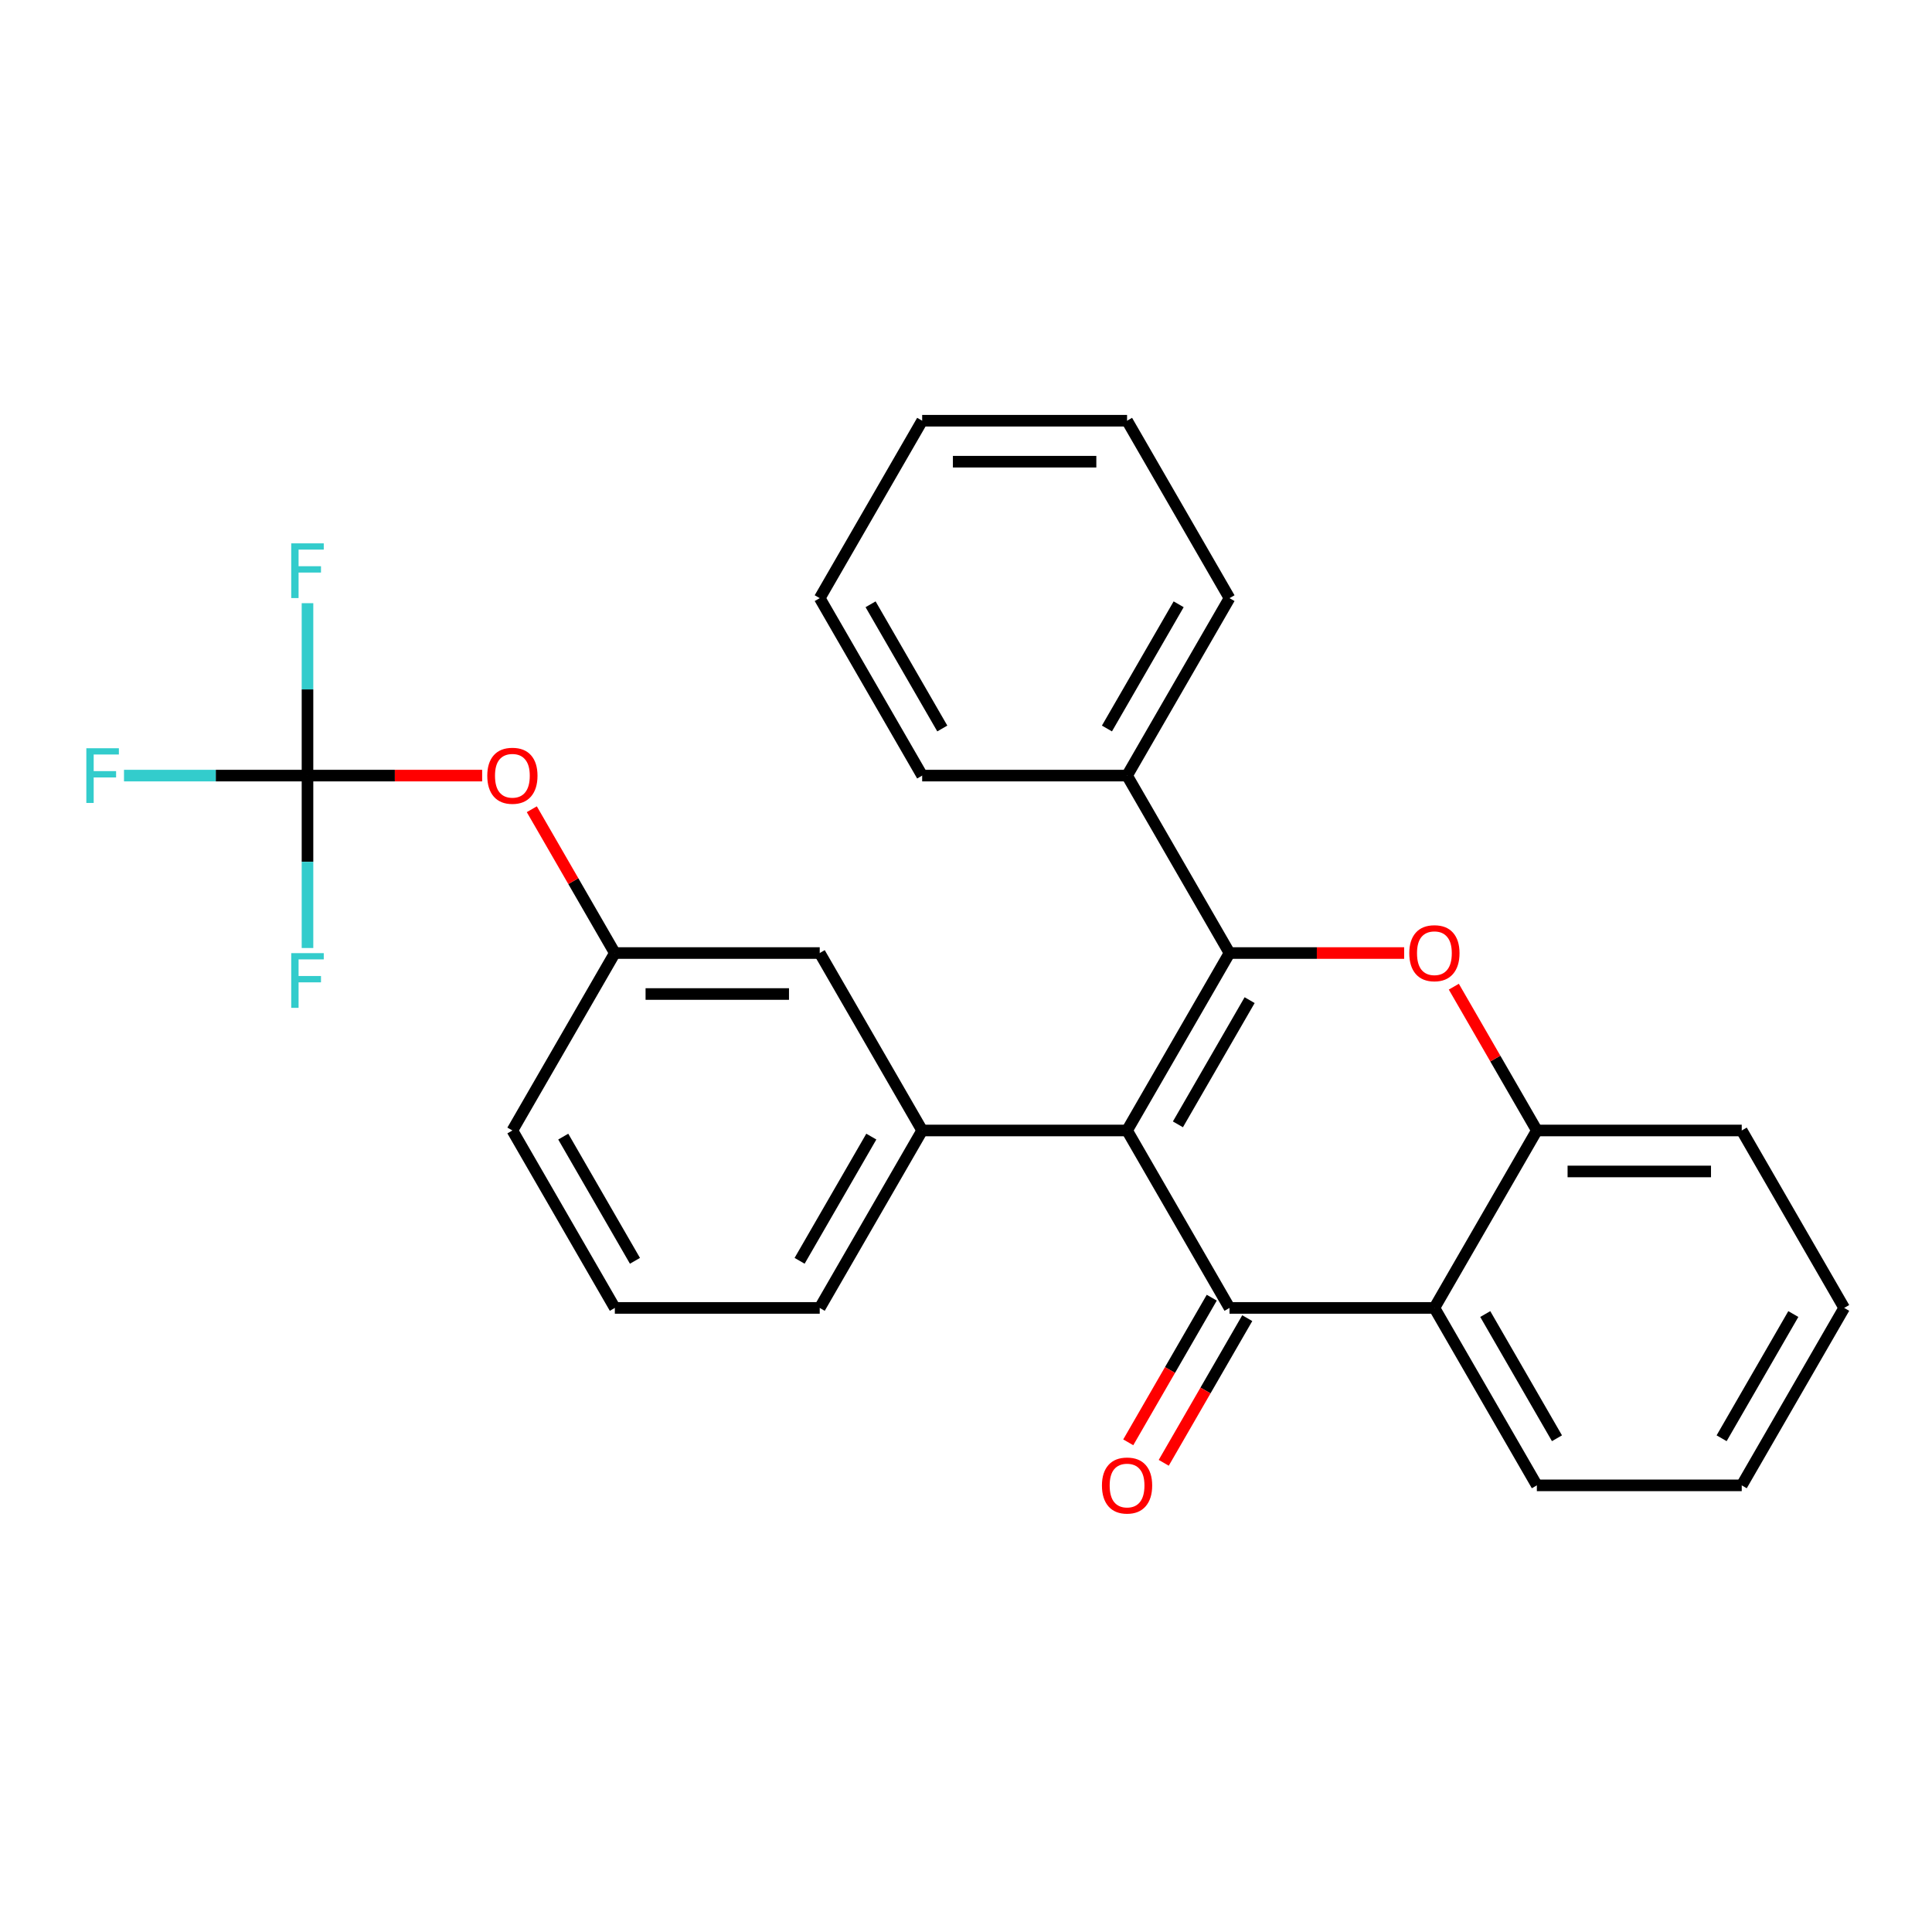 <?xml version='1.0' encoding='iso-8859-1'?>
<svg version='1.1' baseProfile='full'
              xmlns='http://www.w3.org/2000/svg'
                      xmlns:rdkit='http://www.rdkit.org/xml'
                      xmlns:xlink='http://www.w3.org/1999/xlink'
                  xml:space='preserve'
width='1000px' height='1000px' viewBox='0 0 1000 1000'>
<!-- END OF HEADER -->
<rect style='opacity:1.0;fill:#FFFFFF;stroke:none' width='1000' height='1000' x='0' y='0'> </rect>
<path class='bond-0' d='M 954.545,676.978 L 901.52,768.821' style='fill:none;fill-rule:evenodd;stroke:#000000;stroke-width:6px;stroke-linecap:butt;stroke-linejoin:miter;stroke-opacity:1' />
<path class='bond-0' d='M 928.223,680.149 L 891.105,744.439' style='fill:none;fill-rule:evenodd;stroke:#000000;stroke-width:6px;stroke-linecap:butt;stroke-linejoin:miter;stroke-opacity:1' />
<path class='bond-1' d='M 954.545,676.978 L 901.52,585.135' style='fill:none;fill-rule:evenodd;stroke:#000000;stroke-width:6px;stroke-linecap:butt;stroke-linejoin:miter;stroke-opacity:1' />
<path class='bond-2' d='M 901.52,768.821 L 795.468,768.821' style='fill:none;fill-rule:evenodd;stroke:#000000;stroke-width:6px;stroke-linecap:butt;stroke-linejoin:miter;stroke-opacity:1' />
<path class='bond-3' d='M 795.468,768.821 L 742.443,676.978' style='fill:none;fill-rule:evenodd;stroke:#000000;stroke-width:6px;stroke-linecap:butt;stroke-linejoin:miter;stroke-opacity:1' />
<path class='bond-3' d='M 805.883,744.439 L 768.765,680.149' style='fill:none;fill-rule:evenodd;stroke:#000000;stroke-width:6px;stroke-linecap:butt;stroke-linejoin:miter;stroke-opacity:1' />
<path class='bond-4' d='M 901.52,585.135 L 795.468,585.135' style='fill:none;fill-rule:evenodd;stroke:#000000;stroke-width:6px;stroke-linecap:butt;stroke-linejoin:miter;stroke-opacity:1' />
<path class='bond-4' d='M 885.612,606.345 L 811.376,606.345' style='fill:none;fill-rule:evenodd;stroke:#000000;stroke-width:6px;stroke-linecap:butt;stroke-linejoin:miter;stroke-opacity:1' />
<path class='bond-5' d='M 795.468,585.135 L 742.443,676.978' style='fill:none;fill-rule:evenodd;stroke:#000000;stroke-width:6px;stroke-linecap:butt;stroke-linejoin:miter;stroke-opacity:1' />
<path class='bond-6' d='M 795.468,585.135 L 773.982,547.919' style='fill:none;fill-rule:evenodd;stroke:#000000;stroke-width:6px;stroke-linecap:butt;stroke-linejoin:miter;stroke-opacity:1' />
<path class='bond-6' d='M 773.982,547.919 L 752.495,510.703' style='fill:none;fill-rule:evenodd;stroke:#FF0000;stroke-width:6px;stroke-linecap:butt;stroke-linejoin:miter;stroke-opacity:1' />
<path class='bond-7' d='M 742.443,676.978 L 636.391,676.978' style='fill:none;fill-rule:evenodd;stroke:#000000;stroke-width:6px;stroke-linecap:butt;stroke-linejoin:miter;stroke-opacity:1' />
<path class='bond-8' d='M 636.391,676.978 L 583.366,585.135' style='fill:none;fill-rule:evenodd;stroke:#000000;stroke-width:6px;stroke-linecap:butt;stroke-linejoin:miter;stroke-opacity:1' />
<path class='bond-9' d='M 627.207,671.675 L 605.593,709.111' style='fill:none;fill-rule:evenodd;stroke:#000000;stroke-width:6px;stroke-linecap:butt;stroke-linejoin:miter;stroke-opacity:1' />
<path class='bond-9' d='M 605.593,709.111 L 583.98,746.547' style='fill:none;fill-rule:evenodd;stroke:#FF0000;stroke-width:6px;stroke-linecap:butt;stroke-linejoin:miter;stroke-opacity:1' />
<path class='bond-9' d='M 645.576,682.28 L 623.962,719.716' style='fill:none;fill-rule:evenodd;stroke:#000000;stroke-width:6px;stroke-linecap:butt;stroke-linejoin:miter;stroke-opacity:1' />
<path class='bond-9' d='M 623.962,719.716 L 602.348,757.152' style='fill:none;fill-rule:evenodd;stroke:#FF0000;stroke-width:6px;stroke-linecap:butt;stroke-linejoin:miter;stroke-opacity:1' />
<path class='bond-10' d='M 583.366,585.135 L 636.391,493.291' style='fill:none;fill-rule:evenodd;stroke:#000000;stroke-width:6px;stroke-linecap:butt;stroke-linejoin:miter;stroke-opacity:1' />
<path class='bond-10' d='M 609.688,581.963 L 646.806,517.673' style='fill:none;fill-rule:evenodd;stroke:#000000;stroke-width:6px;stroke-linecap:butt;stroke-linejoin:miter;stroke-opacity:1' />
<path class='bond-11' d='M 583.366,585.135 L 477.314,585.135' style='fill:none;fill-rule:evenodd;stroke:#000000;stroke-width:6px;stroke-linecap:butt;stroke-linejoin:miter;stroke-opacity:1' />
<path class='bond-12' d='M 636.391,493.291 L 681.591,493.291' style='fill:none;fill-rule:evenodd;stroke:#000000;stroke-width:6px;stroke-linecap:butt;stroke-linejoin:miter;stroke-opacity:1' />
<path class='bond-12' d='M 681.591,493.291 L 726.791,493.291' style='fill:none;fill-rule:evenodd;stroke:#FF0000;stroke-width:6px;stroke-linecap:butt;stroke-linejoin:miter;stroke-opacity:1' />
<path class='bond-13' d='M 636.391,493.291 L 583.366,401.448' style='fill:none;fill-rule:evenodd;stroke:#000000;stroke-width:6px;stroke-linecap:butt;stroke-linejoin:miter;stroke-opacity:1' />
<path class='bond-14' d='M 318.237,676.978 L 265.211,585.135' style='fill:none;fill-rule:evenodd;stroke:#000000;stroke-width:6px;stroke-linecap:butt;stroke-linejoin:miter;stroke-opacity:1' />
<path class='bond-14' d='M 328.652,652.596 L 291.534,588.306' style='fill:none;fill-rule:evenodd;stroke:#000000;stroke-width:6px;stroke-linecap:butt;stroke-linejoin:miter;stroke-opacity:1' />
<path class='bond-15' d='M 318.237,676.978 L 424.288,676.978' style='fill:none;fill-rule:evenodd;stroke:#000000;stroke-width:6px;stroke-linecap:butt;stroke-linejoin:miter;stroke-opacity:1' />
<path class='bond-16' d='M 424.288,676.978 L 477.314,585.135' style='fill:none;fill-rule:evenodd;stroke:#000000;stroke-width:6px;stroke-linecap:butt;stroke-linejoin:miter;stroke-opacity:1' />
<path class='bond-16' d='M 413.874,652.596 L 450.992,588.306' style='fill:none;fill-rule:evenodd;stroke:#000000;stroke-width:6px;stroke-linecap:butt;stroke-linejoin:miter;stroke-opacity:1' />
<path class='bond-17' d='M 477.314,585.135 L 424.288,493.291' style='fill:none;fill-rule:evenodd;stroke:#000000;stroke-width:6px;stroke-linecap:butt;stroke-linejoin:miter;stroke-opacity:1' />
<path class='bond-18' d='M 424.288,493.291 L 318.237,493.291' style='fill:none;fill-rule:evenodd;stroke:#000000;stroke-width:6px;stroke-linecap:butt;stroke-linejoin:miter;stroke-opacity:1' />
<path class='bond-18' d='M 408.381,514.502 L 334.145,514.502' style='fill:none;fill-rule:evenodd;stroke:#000000;stroke-width:6px;stroke-linecap:butt;stroke-linejoin:miter;stroke-opacity:1' />
<path class='bond-19' d='M 265.211,585.135 L 318.237,493.291' style='fill:none;fill-rule:evenodd;stroke:#000000;stroke-width:6px;stroke-linecap:butt;stroke-linejoin:miter;stroke-opacity:1' />
<path class='bond-20' d='M 318.237,493.291 L 296.75,456.075' style='fill:none;fill-rule:evenodd;stroke:#000000;stroke-width:6px;stroke-linecap:butt;stroke-linejoin:miter;stroke-opacity:1' />
<path class='bond-20' d='M 296.75,456.075 L 275.264,418.859' style='fill:none;fill-rule:evenodd;stroke:#FF0000;stroke-width:6px;stroke-linecap:butt;stroke-linejoin:miter;stroke-opacity:1' />
<path class='bond-21' d='M 249.56,401.448 L 204.36,401.448' style='fill:none;fill-rule:evenodd;stroke:#FF0000;stroke-width:6px;stroke-linecap:butt;stroke-linejoin:miter;stroke-opacity:1' />
<path class='bond-21' d='M 204.36,401.448 L 159.16,401.448' style='fill:none;fill-rule:evenodd;stroke:#000000;stroke-width:6px;stroke-linecap:butt;stroke-linejoin:miter;stroke-opacity:1' />
<path class='bond-22' d='M 159.16,401.448 L 111.67,401.448' style='fill:none;fill-rule:evenodd;stroke:#000000;stroke-width:6px;stroke-linecap:butt;stroke-linejoin:miter;stroke-opacity:1' />
<path class='bond-22' d='M 111.67,401.448 L 64.18,401.448' style='fill:none;fill-rule:evenodd;stroke:#33CCCC;stroke-width:6px;stroke-linecap:butt;stroke-linejoin:miter;stroke-opacity:1' />
<path class='bond-23' d='M 159.16,401.448 L 159.16,356.828' style='fill:none;fill-rule:evenodd;stroke:#000000;stroke-width:6px;stroke-linecap:butt;stroke-linejoin:miter;stroke-opacity:1' />
<path class='bond-23' d='M 159.16,356.828 L 159.16,312.208' style='fill:none;fill-rule:evenodd;stroke:#33CCCC;stroke-width:6px;stroke-linecap:butt;stroke-linejoin:miter;stroke-opacity:1' />
<path class='bond-24' d='M 159.16,401.448 L 159.16,446.068' style='fill:none;fill-rule:evenodd;stroke:#000000;stroke-width:6px;stroke-linecap:butt;stroke-linejoin:miter;stroke-opacity:1' />
<path class='bond-24' d='M 159.16,446.068 L 159.16,490.688' style='fill:none;fill-rule:evenodd;stroke:#33CCCC;stroke-width:6px;stroke-linecap:butt;stroke-linejoin:miter;stroke-opacity:1' />
<path class='bond-25' d='M 583.366,401.448 L 477.314,401.448' style='fill:none;fill-rule:evenodd;stroke:#000000;stroke-width:6px;stroke-linecap:butt;stroke-linejoin:miter;stroke-opacity:1' />
<path class='bond-26' d='M 583.366,401.448 L 636.391,309.605' style='fill:none;fill-rule:evenodd;stroke:#000000;stroke-width:6px;stroke-linecap:butt;stroke-linejoin:miter;stroke-opacity:1' />
<path class='bond-26' d='M 572.951,377.067 L 610.069,312.776' style='fill:none;fill-rule:evenodd;stroke:#000000;stroke-width:6px;stroke-linecap:butt;stroke-linejoin:miter;stroke-opacity:1' />
<path class='bond-27' d='M 636.391,309.605 L 583.366,217.762' style='fill:none;fill-rule:evenodd;stroke:#000000;stroke-width:6px;stroke-linecap:butt;stroke-linejoin:miter;stroke-opacity:1' />
<path class='bond-28' d='M 424.288,309.605 L 477.314,217.762' style='fill:none;fill-rule:evenodd;stroke:#000000;stroke-width:6px;stroke-linecap:butt;stroke-linejoin:miter;stroke-opacity:1' />
<path class='bond-29' d='M 424.288,309.605 L 477.314,401.448' style='fill:none;fill-rule:evenodd;stroke:#000000;stroke-width:6px;stroke-linecap:butt;stroke-linejoin:miter;stroke-opacity:1' />
<path class='bond-29' d='M 450.611,312.776 L 487.729,377.067' style='fill:none;fill-rule:evenodd;stroke:#000000;stroke-width:6px;stroke-linecap:butt;stroke-linejoin:miter;stroke-opacity:1' />
<path class='bond-30' d='M 477.314,217.762 L 583.366,217.762' style='fill:none;fill-rule:evenodd;stroke:#000000;stroke-width:6px;stroke-linecap:butt;stroke-linejoin:miter;stroke-opacity:1' />
<path class='bond-30' d='M 493.222,238.972 L 567.458,238.972' style='fill:none;fill-rule:evenodd;stroke:#000000;stroke-width:6px;stroke-linecap:butt;stroke-linejoin:miter;stroke-opacity:1' />
<path  class='atom-9' d='M 729.443 493.371
Q 729.443 486.571, 732.803 482.771
Q 736.163 478.971, 742.443 478.971
Q 748.723 478.971, 752.083 482.771
Q 755.443 486.571, 755.443 493.371
Q 755.443 500.251, 752.043 504.171
Q 748.643 508.051, 742.443 508.051
Q 736.203 508.051, 732.803 504.171
Q 729.443 500.291, 729.443 493.371
M 742.443 504.851
Q 746.763 504.851, 749.083 501.971
Q 751.443 499.051, 751.443 493.371
Q 751.443 487.811, 749.083 485.011
Q 746.763 482.171, 742.443 482.171
Q 738.123 482.171, 735.763 484.971
Q 733.443 487.771, 733.443 493.371
Q 733.443 499.091, 735.763 501.971
Q 738.123 504.851, 742.443 504.851
' fill='#FF0000'/>
<path  class='atom-10' d='M 570.366 768.901
Q 570.366 762.101, 573.726 758.301
Q 577.086 754.501, 583.366 754.501
Q 589.646 754.501, 593.006 758.301
Q 596.366 762.101, 596.366 768.901
Q 596.366 775.781, 592.966 779.701
Q 589.566 783.581, 583.366 783.581
Q 577.126 783.581, 573.726 779.701
Q 570.366 775.821, 570.366 768.901
M 583.366 780.381
Q 587.686 780.381, 590.006 777.501
Q 592.366 774.581, 592.366 768.901
Q 592.366 763.341, 590.006 760.541
Q 587.686 757.701, 583.366 757.701
Q 579.046 757.701, 576.686 760.501
Q 574.366 763.301, 574.366 768.901
Q 574.366 774.621, 576.686 777.501
Q 579.046 780.381, 583.366 780.381
' fill='#FF0000'/>
<path  class='atom-17' d='M 252.211 401.528
Q 252.211 394.728, 255.571 390.928
Q 258.931 387.128, 265.211 387.128
Q 271.491 387.128, 274.851 390.928
Q 278.211 394.728, 278.211 401.528
Q 278.211 408.408, 274.811 412.328
Q 271.411 416.208, 265.211 416.208
Q 258.971 416.208, 255.571 412.328
Q 252.211 408.448, 252.211 401.528
M 265.211 413.008
Q 269.531 413.008, 271.851 410.128
Q 274.211 407.208, 274.211 401.528
Q 274.211 395.968, 271.851 393.168
Q 269.531 390.328, 265.211 390.328
Q 260.891 390.328, 258.531 393.128
Q 256.211 395.928, 256.211 401.528
Q 256.211 407.248, 258.531 410.128
Q 260.891 413.008, 265.211 413.008
' fill='#FF0000'/>
<path  class='atom-19' d='M 44.689 387.288
L 61.529 387.288
L 61.529 390.528
L 48.489 390.528
L 48.489 399.128
L 60.089 399.128
L 60.089 402.408
L 48.489 402.408
L 48.489 415.608
L 44.689 415.608
L 44.689 387.288
' fill='#33CCCC'/>
<path  class='atom-20' d='M 150.74 281.237
L 167.58 281.237
L 167.58 284.477
L 154.54 284.477
L 154.54 293.077
L 166.14 293.077
L 166.14 296.357
L 154.54 296.357
L 154.54 309.557
L 150.74 309.557
L 150.74 281.237
' fill='#33CCCC'/>
<path  class='atom-27' d='M 150.74 493.34
L 167.58 493.34
L 167.58 496.58
L 154.54 496.58
L 154.54 505.18
L 166.14 505.18
L 166.14 508.46
L 154.54 508.46
L 154.54 521.66
L 150.74 521.66
L 150.74 493.34
' fill='#33CCCC'/>
</svg>
